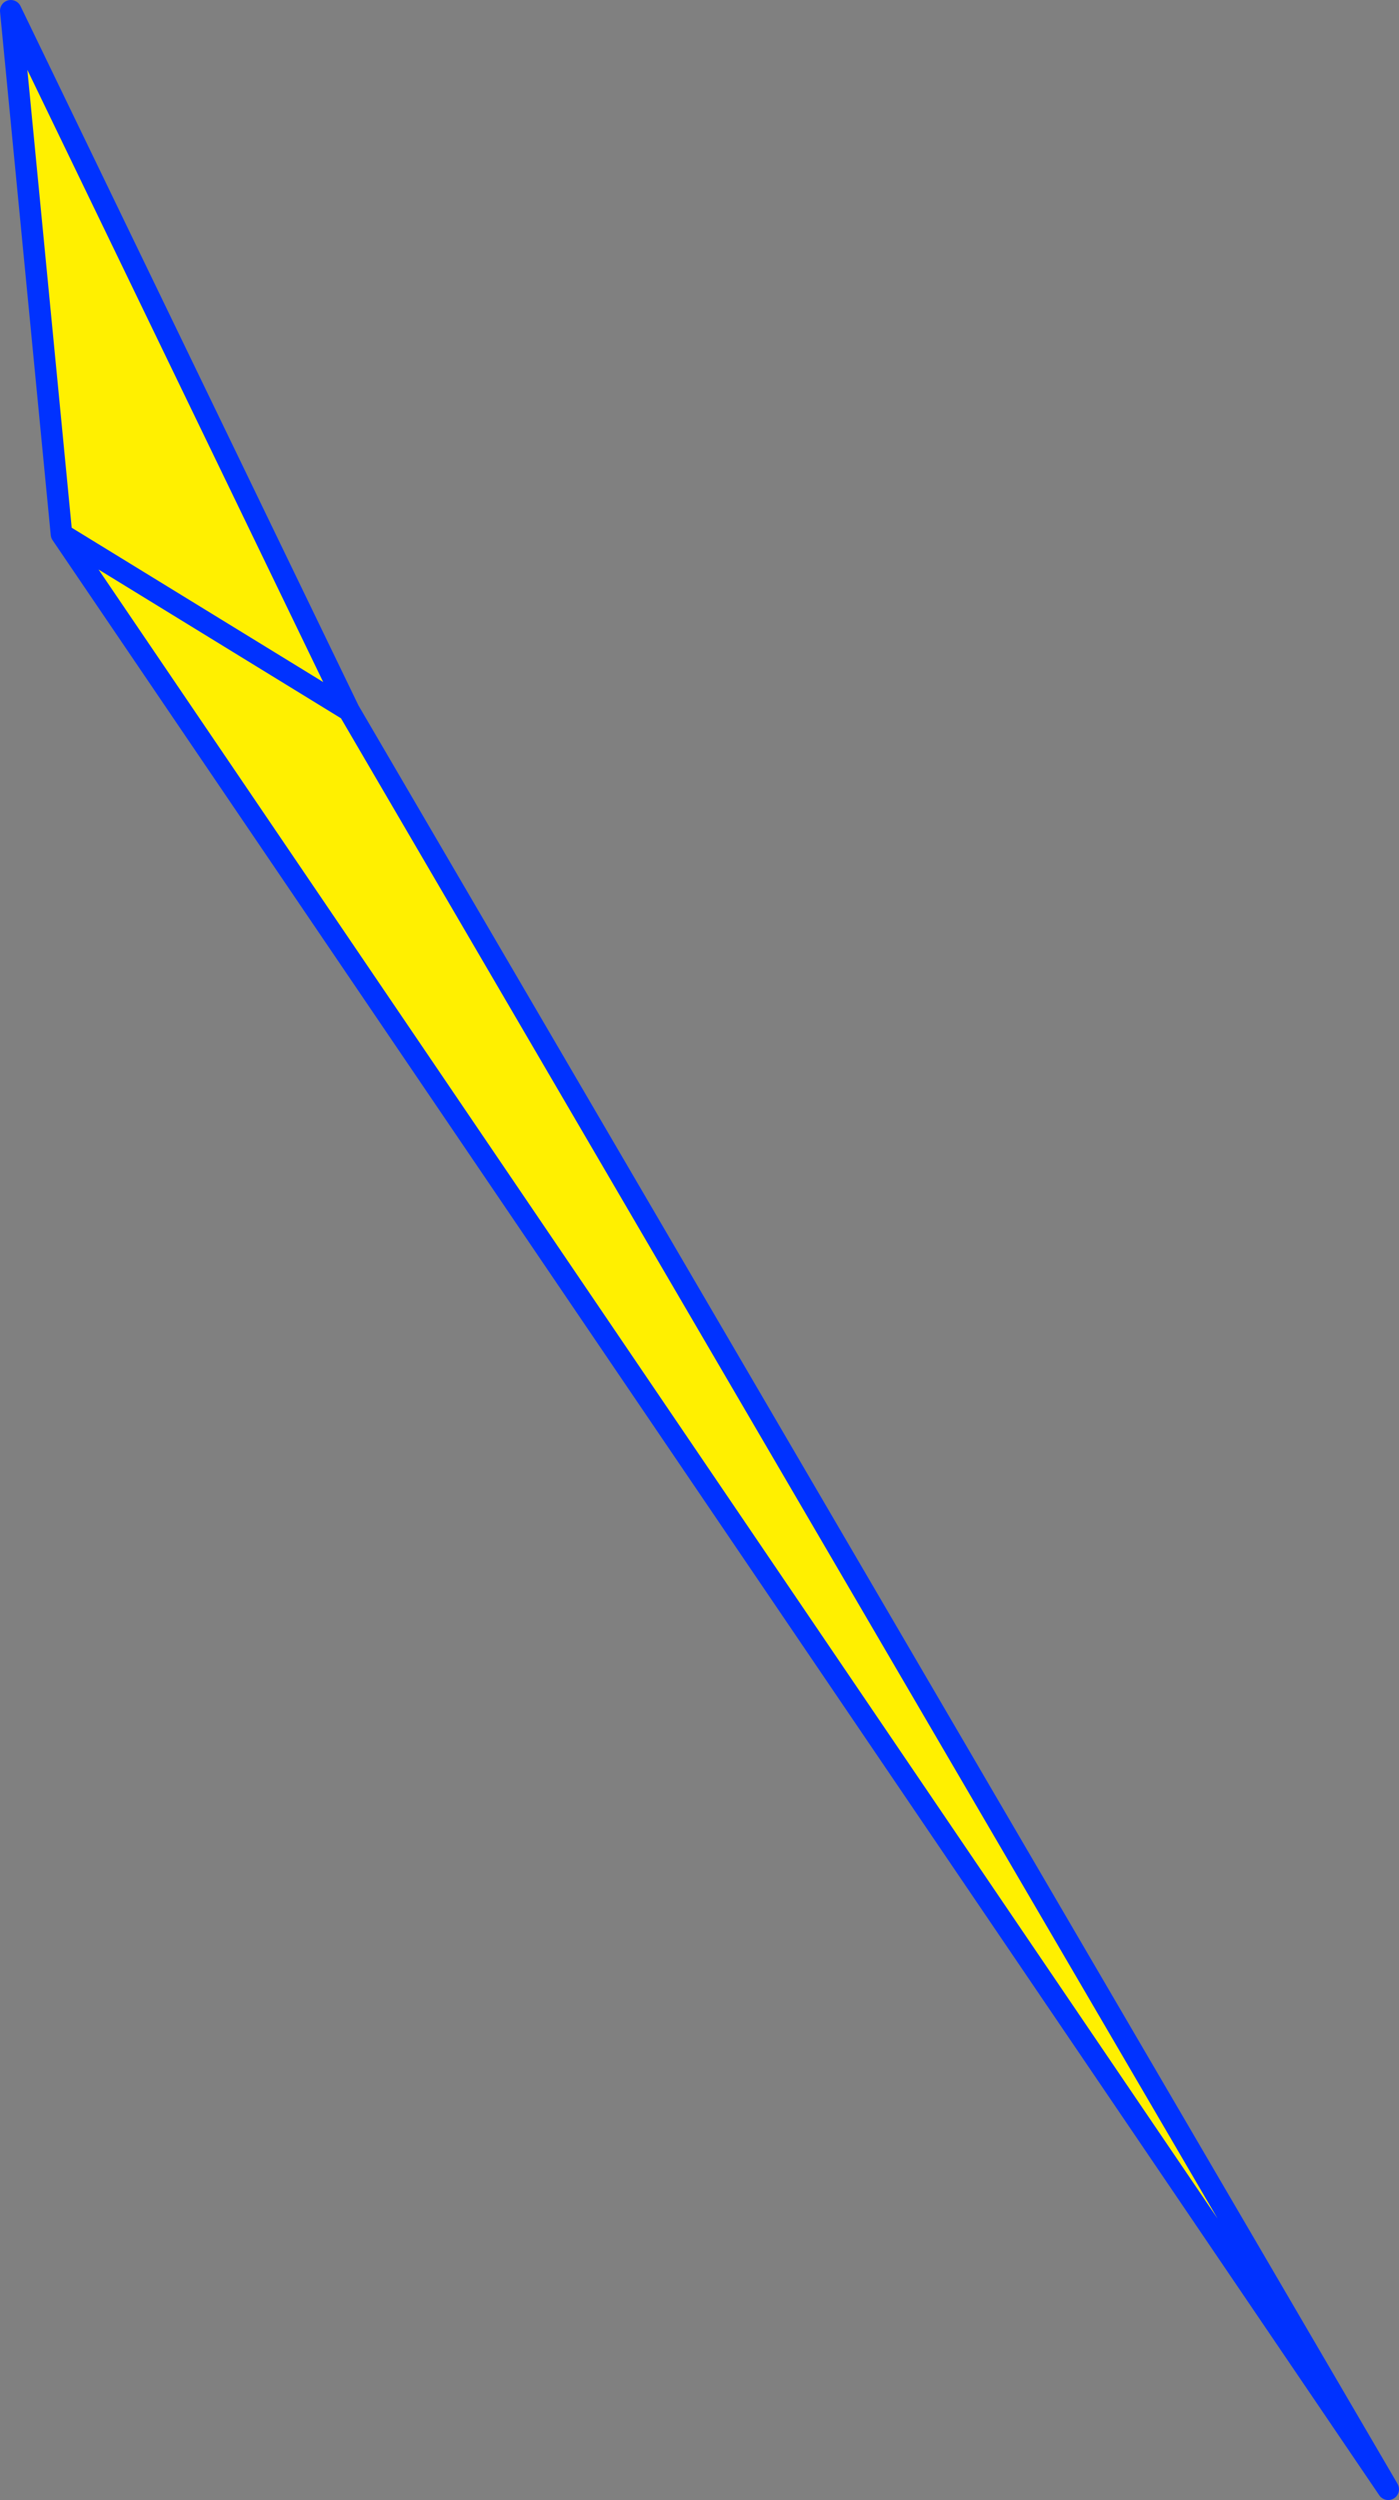 <?xml version="1.0" encoding="UTF-8" standalone="no"?>
<svg xmlns:xlink="http://www.w3.org/1999/xlink" height="231.7px" width="129.7px" xmlns="http://www.w3.org/2000/svg">
  <rect width="100%" height="100%" fill="#808080" stroke="none"/>
  <g transform="matrix(1.0, 0.0, 0.0, 1.0, 56.05, 141.6)">
    <path d="M-23.7 -75.75 L-50.35 -92.1 -23.7 -75.75 72.65 89.1 -50.35 -92.1 -55.05 -140.6 -23.7 -75.75" fill="#fff000" fill-rule="evenodd" stroke="none"/>
    <path d="M-50.35 -92.1 L-23.7 -75.75 -55.05 -140.6 -50.35 -92.1 72.65 89.1 -23.7 -75.75" fill="none" stroke="#0032ff" stroke-linecap="round" stroke-linejoin="round" stroke-width="2.0"/>
  </g>
</svg>
